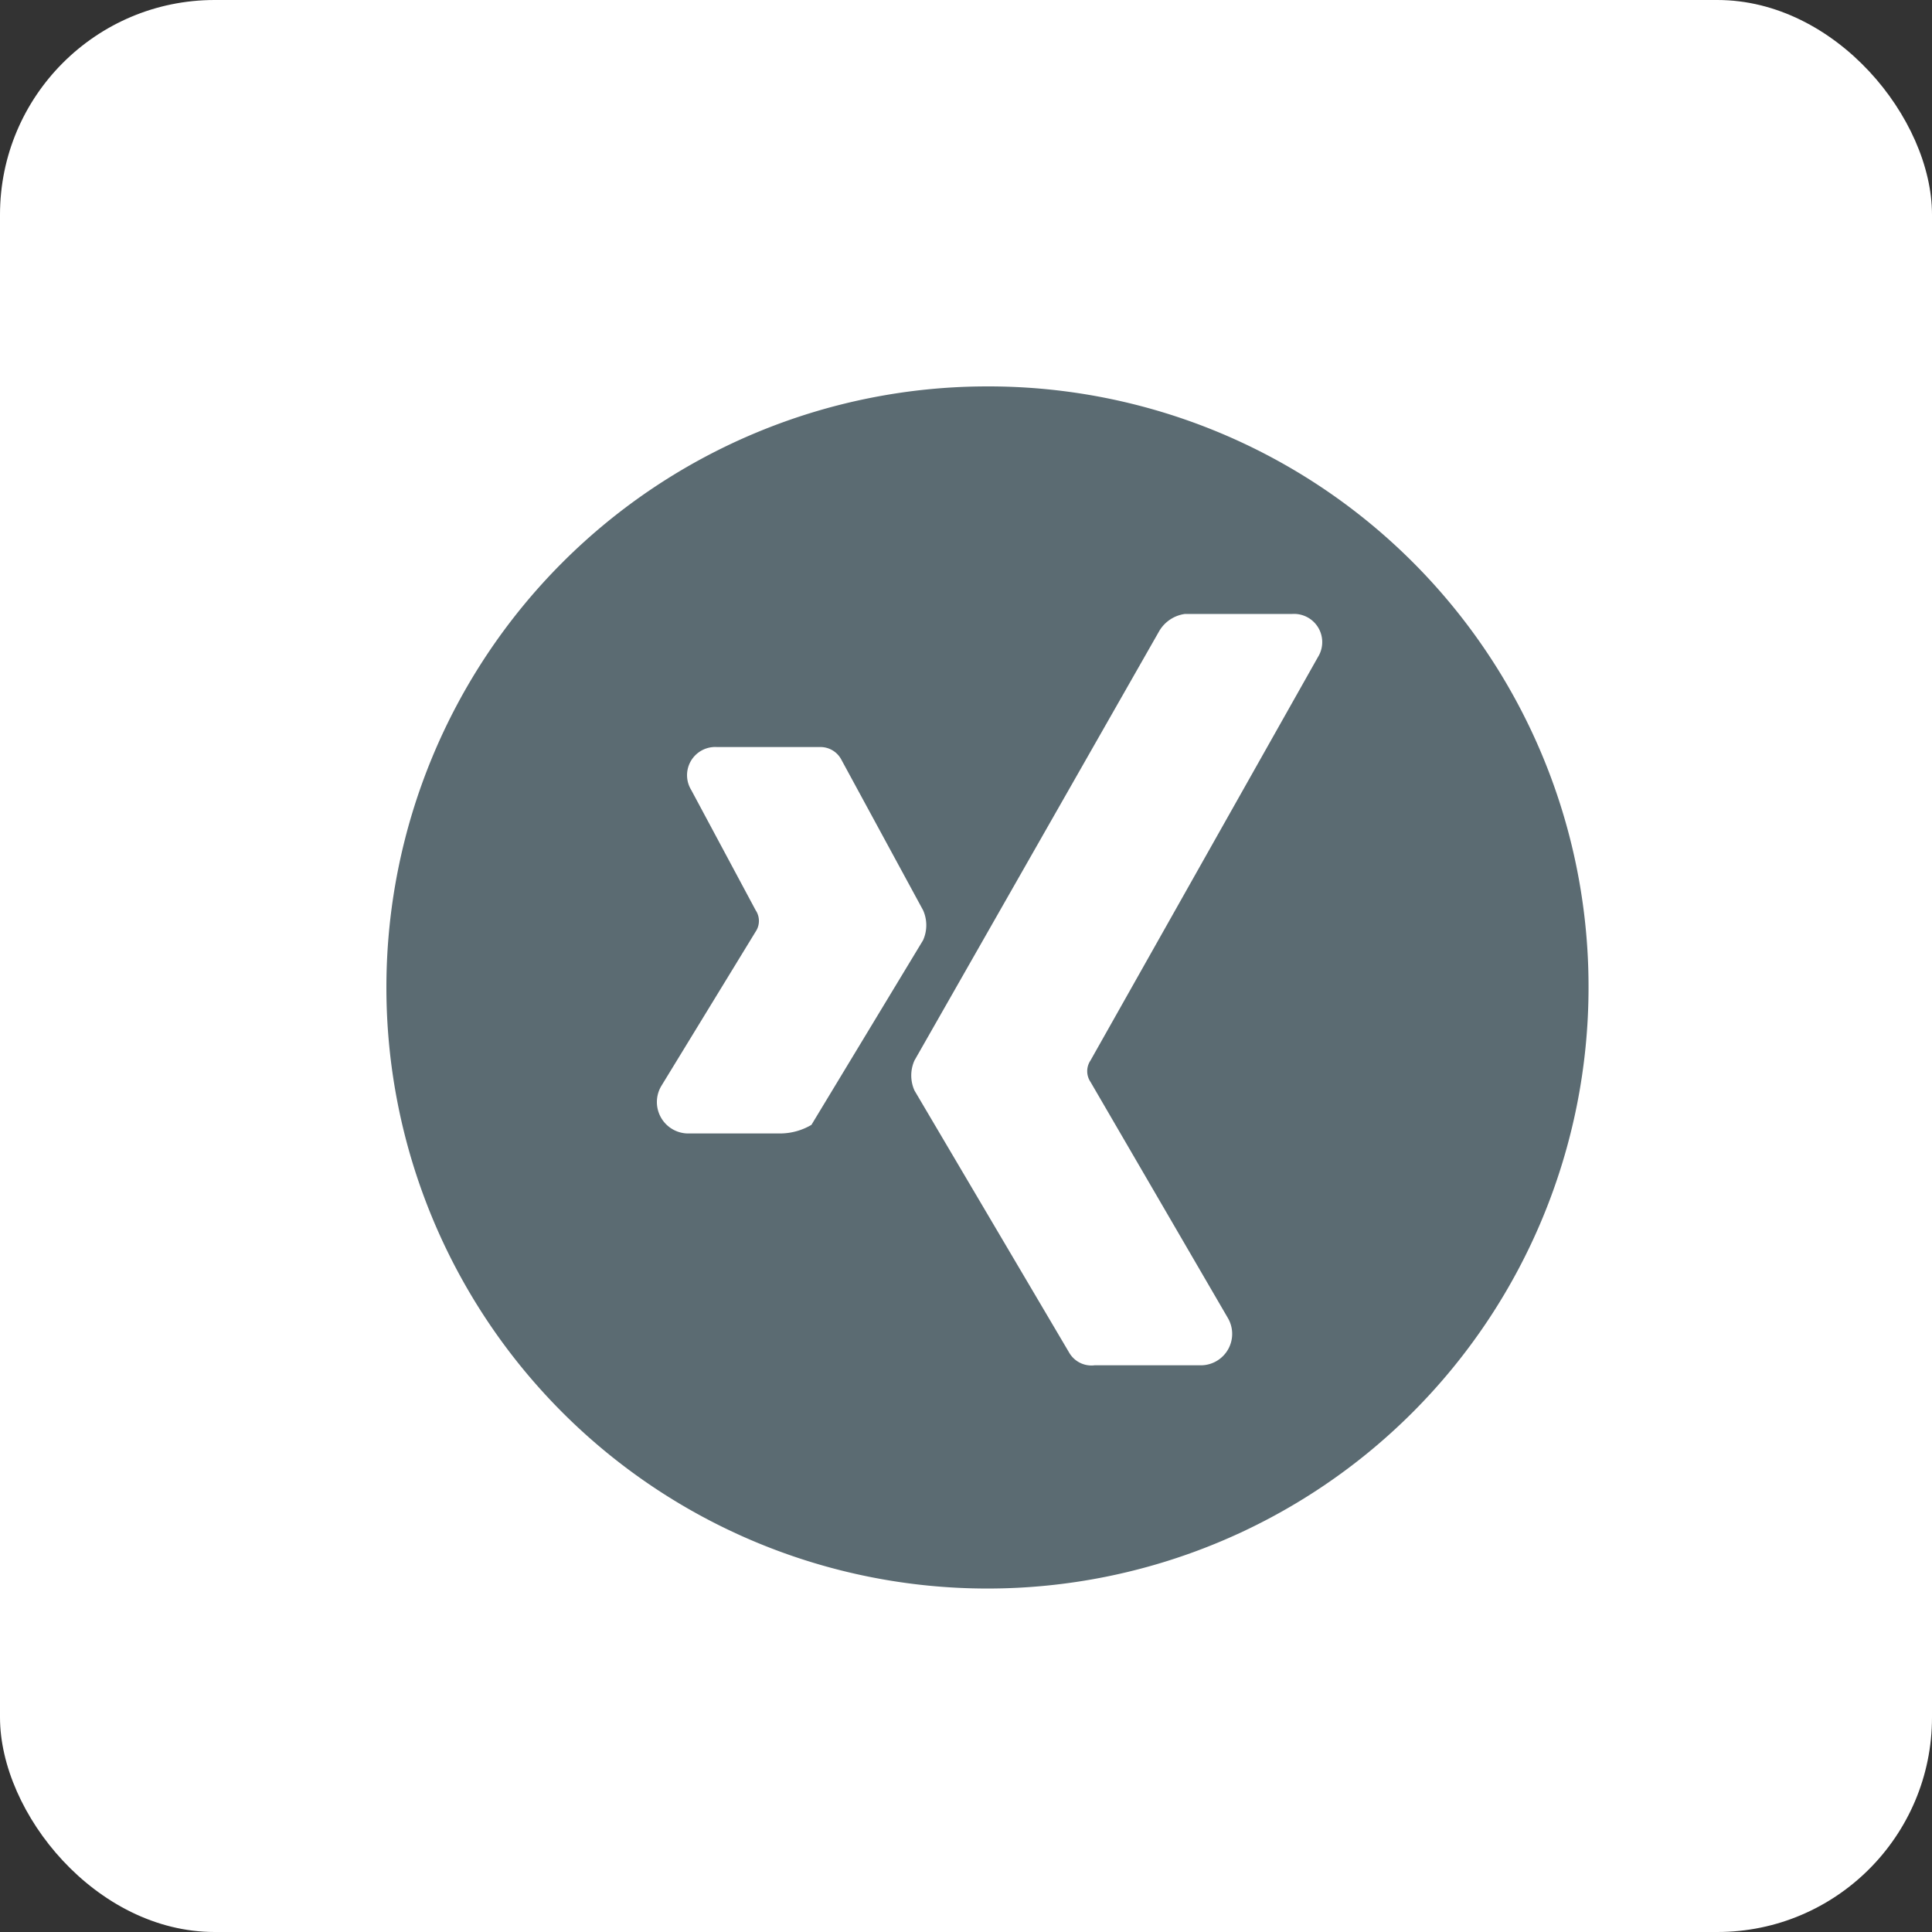 <svg xmlns="http://www.w3.org/2000/svg" width="45" height="45" viewBox="0 0 45 45">
  <rect x="0" y="0" width="45" height="45" fill="#333333" stroke="none"/>
  <g id="ico-xing" transform="translate(-7788 278)">
    <rect id="Rectangle_2775" data-name="Rectangle 2775" width="45" height="45" rx="5" transform="translate(7788 -278)" fill="#fff"/>
    <path id="xing" d="M16,2A14,14,0,1,0,30,16,13.977,13.977,0,0,0,16,2ZM11.2,19.4H9a.732.732,0,0,1-.6-1.1l2.2-3.6a.446.446,0,0,0,0-.5L9.1,11.4a.657.657,0,0,1,.6-1h2.4a.55.55,0,0,1,.5.3l1.9,3.5a.854.854,0,0,1,0,.7l-2.6,4.3A1.445,1.445,0,0,1,11.2,19.4ZM23.7,8.3l-5.3,9.4a.446.446,0,0,0,0,.5l3.2,5.5a.732.732,0,0,1-.6,1.1H18.5a.6.6,0,0,1-.6-.3l-3.6-6.1a.854.854,0,0,1,0-.7L20,7.7a.822.822,0,0,1,.6-.4h2.5A.657.657,0,0,1,23.7,8.3Z" transform="translate(7795 -271)" fill="#5b6b72"/>
  </g>
</svg>
